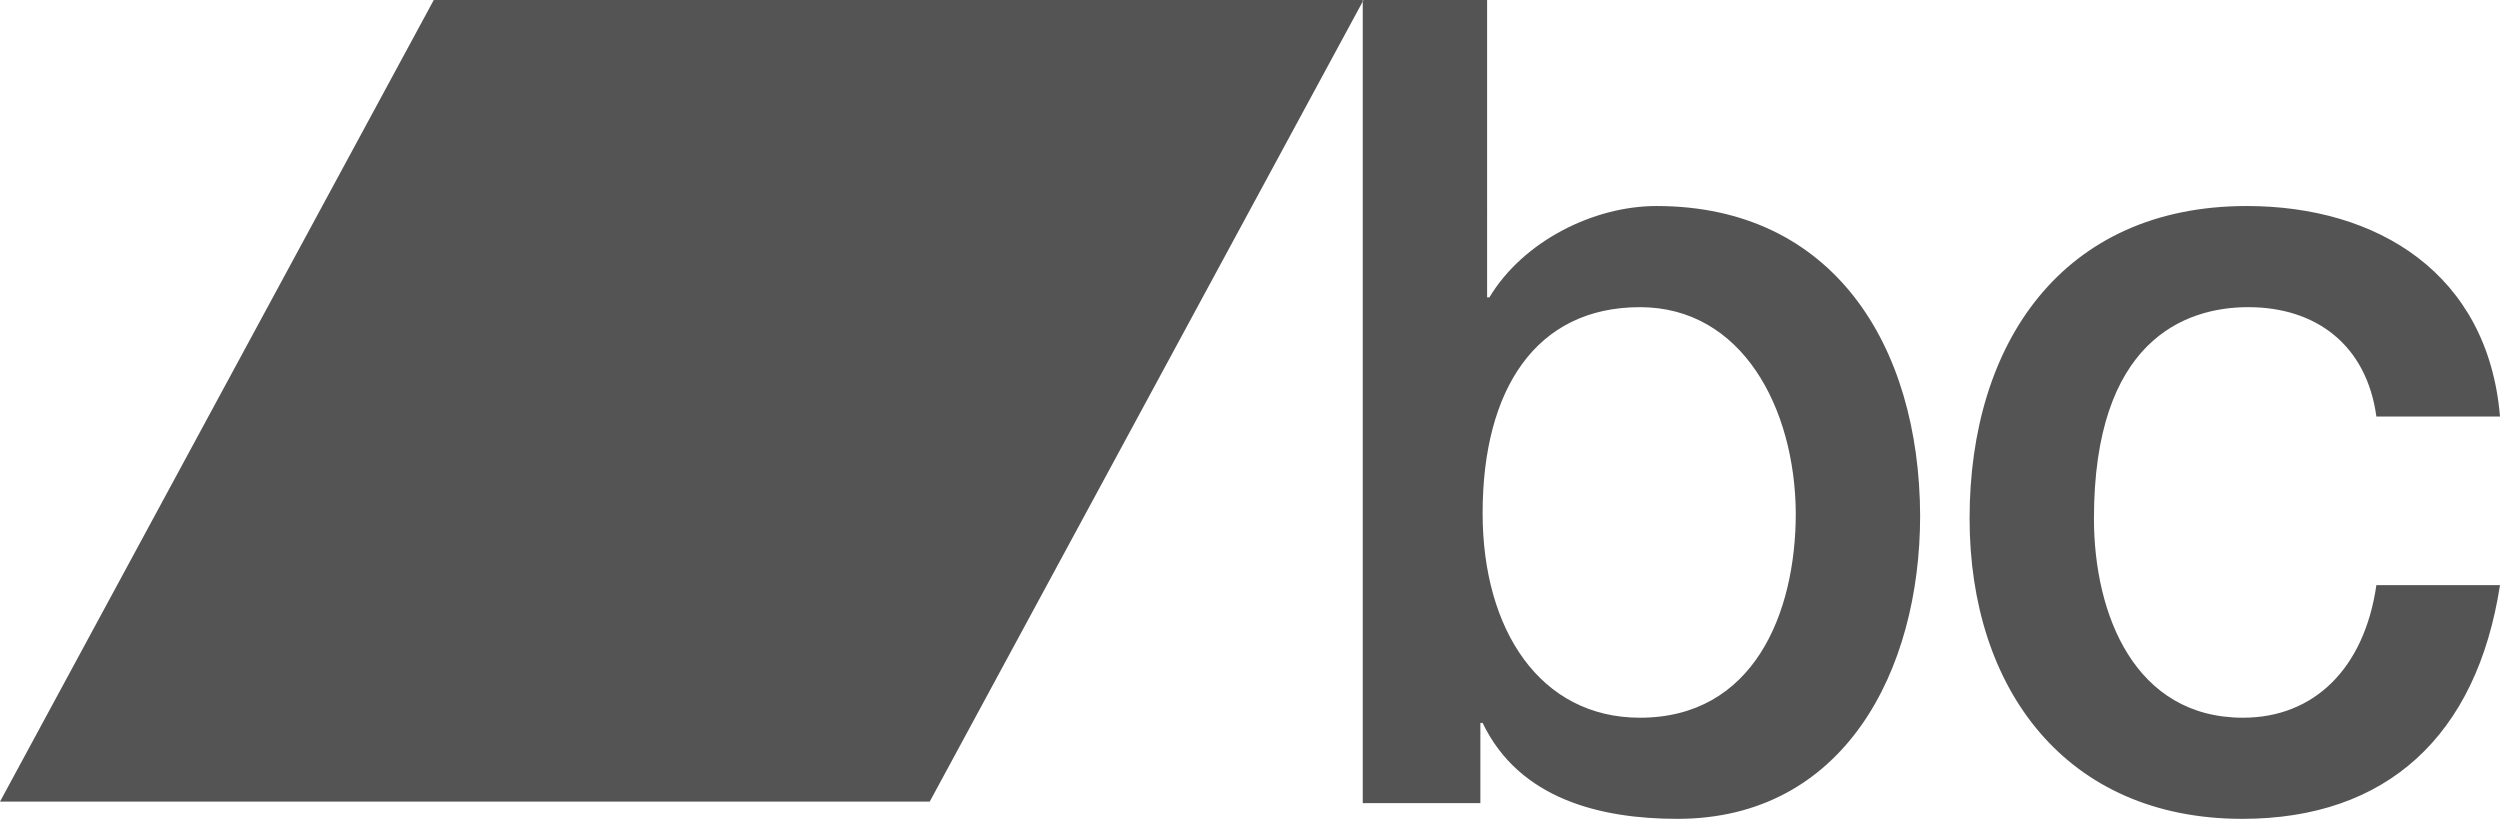 <svg version="1.1" id="Capa_2" xmlns="http://www.w3.org/2000/svg" x="0" y="0" viewBox="0 0 33.37 10.93" style="enable-background:new 0 0 33.37 10.93" xml:space="preserve"><style>.st0{fill:#545454}</style><path class="st0" d="M18.19 0H5.79L0 10.7h12.41L18.19.02V0z"/><path class="st0" d="M22.11 2.75c-.84 0-1.78.47-2.23 1.22h-.03V0H18.2l-.01.02v10.7h1.57V9.65h.03c.49 1.02 1.58 1.28 2.6 1.28 2.22 0 3.24-1.97 3.24-4.05-.01-2.27-1.16-4.13-3.52-4.13zm-.22 6.83c-1.33 0-2.1-1.17-2.1-2.73 0-1.65.71-2.75 2.1-2.75 1.36 0 2.07 1.34 2.08 2.75 0 1.35-.57 2.73-2.08 2.73zm4.4-2.66c0 2.28 1.29 4.01 3.64 4.01 1.93 0 3.13-1.11 3.44-3.12h-1.65c-.16 1.11-.83 1.77-1.78 1.77-1.44 0-1.99-1.37-1.99-2.66 0-2.36 1.2-2.82 2.06-2.82.91 0 1.58.51 1.71 1.46h1.65c-.16-1.91-1.64-2.81-3.38-2.81-2.46 0-3.7 1.83-3.7 4.17z"/></svg>
